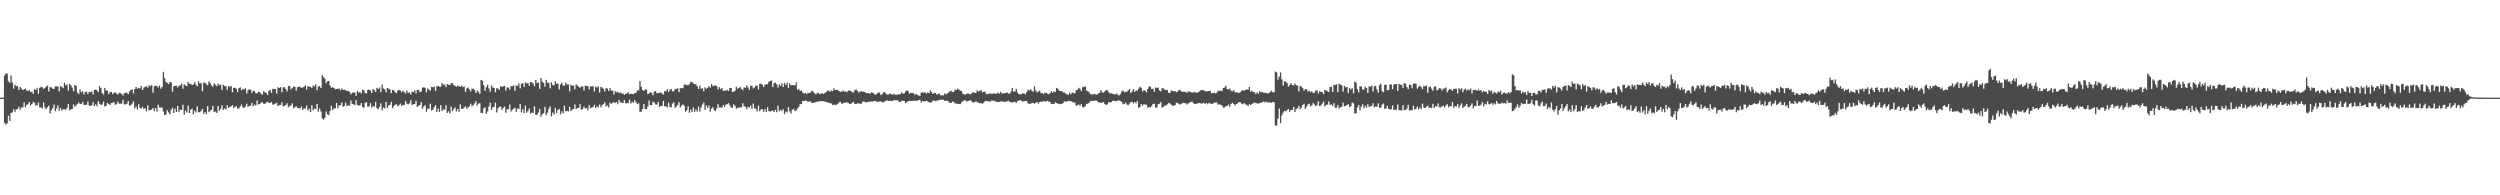 <?xml version="1.0" encoding="UTF-8"?>
<svg xmlns="http://www.w3.org/2000/svg" width="1920" height="150">
  <path d="M0 75.016h1v1.000H0zM1 75.011h1v1.000H1zM2 75.009h1v1.000H2zM3 58.104h1v36.221H3zM4 56.344h1v39.269H4zM5 56.511h1v38.246H5zM6 62.377h1v26.466H6zM7 63.712h1v29.130H7zM8 58.051h1v28.699H8zM9 63.313h1v23.005H9zM10 68.085h1v15.749H10zM11 65.064h1v20.828H11zM12 66.145h1v17.855H12zM13 66.213h1v17.539H13zM14 69.070h1v12.939H14zM15 66.817h1v17.434H15zM16 68.026h1v14.623H16zM17 69.170h1v13.280H17zM18 68.589h1v10.121H18zM19 68.275h1v14.117H19zM20 69.445h1v11.114H20zM21 69.985h1v10.075H21zM22 69.086h1v9.226H22zM23 70.770h1v10.348H23zM24 70.306h1v9.597H24zM25 72.102h1v6.070H25zM26 68.351h1v10.565H26zM27 69.115h1v11.943H27zM28 67.433h1v13.431H28zM29 72.004h1v6.757H29zM30 67.481h1v14.905H30zM31 66.737h1v15.756H31zM32 67.076h1v16.209H32zM33 68.383h1v10.332H33zM34 67.500h1v15.022H34zM35 66.579h1v17.244H35zM36 65.616h1v16.784H36zM37 70.253h1v10.806H37zM38 66.957h1v20.194H38zM39 67.110h1v17.663H39zM40 68.131h1v15.111H40zM41 68.324h1v11.920H41zM42 66.312h1v19.146H42zM43 66.319h1v17.036H43zM44 66.458h1v14.532H44zM45 70.102h1v14.873H45zM46 66.110h1v16.841H46zM47 66.678h1v18.285H47zM48 67.680h1v16.246H48zM49 63.572h1v20.245H49zM50 65.598h1v18.798H50zM51 64.824h1v18.061H51zM52 69.516h1v10.256H52zM53 64.549h1v20.164H53zM54 65.552h1v18.327H54zM55 67.360h1v16.372H55zM56 70.058h1v10.174H56zM57 65.142h1v16.912H57zM58 66.062h1v14.781H58zM59 70.992h1v8.842H59zM60 72.228h1v6.409H60zM61 68.642h1v11.082H61zM62 70.850h1v9.183H62zM63 70.129h1v8.141H63zM64 72.633h1v7.892H64zM65 70.544h1v10.105H65zM66 70.381h1v10.050H66zM67 72.231h1v5.823H67zM68 70.434h1v10.673H68zM69 70.871h1v10.453H69zM70 70.219h1v10.556H70zM71 72.661h1v5.857H71zM72 69.111h1v12.344H72zM73 68.768h1v11.298H73zM74 69.374h1v12.236H74zM75 70.697h1v6.988H75zM76 66.151h1v13.557H76zM77 67.584h1v12.888H77zM78 71.434h1v8.862H78zM79 72.594h1v5.486H79zM80 67.474h1v14.287H80zM81 69.468h1v11.819H81zM82 69.736h1v9.304H82zM83 72.320h1v7.635H83zM84 70.727h1v9.860H84zM85 70.530h1v8.617H85zM86 72.407h1v6.454H86zM87 71.162h1v7.134H87zM88 70.956h1v9.464H88zM89 71.798h1v8.276H89zM90 72.700h1v5.255H90zM91 71.272h1v8.370H91zM92 71.601h1v8.045H92zM93 72.258h1v7.244H93zM94 73.302h1v3.330H94zM95 71.510h1v8.675H95zM96 71.372h1v8.748H96zM97 71.191h1v8.407H97zM98 72.299h1v5.285H98zM99 70.175h1v10.881H99zM100 69.049h1v11.760H100zM101 68.639h1v10.991H101zM102 71.745h1v6.159H102zM103 68.337h1v14.937H103zM104 66.824h1v15.056H104zM105 68.223h1v15.914H105zM106 67.525h1v12.520H106zM107 67.815h1v15.019H107zM108 66.067h1v17.363H108zM109 69.095h1v13.087H109zM110 67.289h1v16.347H110zM111 66.671h1v16.333H111zM112 66.131h1v19.375H112zM113 67.383h1v13.495H113zM114 65.412h1v19.327H114zM115 66.280h1v18.176H115zM116 65.369h1v18.798H116zM117 71.155h1v11.806H117zM118 66.195h1v19.258H118zM119 65.902h1v17.052H119zM120 65.952h1v19.620H120zM121 67.163h1v13.266H121zM122 65.705h1v16.843H122zM123 68.120h1v14.488H123zM124 66.696h1v15.921H124zM125 55.138h1v30.528H125zM126 60.130h1v28.320H126zM127 62.904h1v24.937H127zM128 63.647h1v21.016H128zM129 64.515h1v21.796H129zM130 62.842h1v24.916H130zM131 63.311h1v20.918H131zM132 70.413h1v12.437H132zM133 66.147h1v20.641H133zM134 65.952h1v17.558H134zM135 65.762h1v20.229H135zM136 67.259h1v14.003H136zM137 65.682h1v20.462H137zM138 65.701h1v18.480H138zM139 64.243h1v20.185H139zM140 68.166h1v12.323H140zM141 64.689h1v23.435H141zM142 65.655h1v19.247H142zM143 66.190h1v20.240H143zM144 62.819h1v18.242H144zM145 64.343h1v22.462H145zM146 64.343h1v19.874H146zM147 65.254h1v18.185H147zM148 64.824h1v23.009H148zM149 63.121h1v21.801H149zM150 65.039h1v21.428H150zM151 66.284h1v15.470H151zM152 62.446h1v23.600H152zM153 64.188h1v22.062H153zM154 63.853h1v21.288H154zM155 69.985h1v13.618H155zM156 63.512h1v23.904H156zM157 63.469h1v22.593H157zM158 64.746h1v22.989H158zM159 65.625h1v15.928H159zM160 62.441h1v23.733H160zM161 63.908h1v21.103H161zM162 65.524h1v18.679H162zM163 66.536h1v14.790H163zM164 63.998h1v22.060H164zM165 65.002h1v20.650H165zM166 66.186h1v20.574H166zM167 64.185h1v17.146H167zM168 65.483h1v19.583H168zM169 64.890h1v18.672H169zM170 69.067h1v11.783H170zM171 65.025h1v19.395H171zM172 65.932h1v17.402H172zM173 66.316h1v17.713H173zM174 69.088h1v11.680H174zM175 66.151h1v16.784H175zM176 66.653h1v15.470H176zM177 65.941h1v15.715H177zM178 70.892h1v9.826H178zM179 67.449h1v15.656H179zM180 67.419h1v14.481H180zM181 68.095h1v13.522H181zM182 70.805h1v12.431H182zM183 67.653h1v15.633H183zM184 67.072h1v14.598H184zM185 69.374h1v10.922H185zM186 68.246h1v14.218H186zM187 68.694h1v14.097H187zM188 67.667h1v14.101H188zM189 71.782h1v7.860H189zM190 69.344h1v12.863H190zM191 68.557h1v12.671H191zM192 69.015h1v12.289H192zM193 71.347h1v7.677H193zM194 69.640h1v11.993H194zM195 70.049h1v10.268H195zM196 71.736h1v9.384H196zM197 71.613h1v5.582H197zM198 70.448h1v9.760H198zM199 70.777h1v9.146H199zM200 71.887h1v6.956H200zM201 72.752h1v5.800H201zM202 70.017h1v9.739H202zM203 70.949h1v8.817H203zM204 71.260h1v7.487H204zM205 72.935h1v5.205H205zM206 69.848h1v9.231H206zM207 69.086h1v9.865H207zM208 71.226h1v6.985H208zM209 68.239h1v12.156H209zM210 68.296h1v11.851H210zM211 68.417h1v11.163H211zM212 71.761h1v7.157H212zM213 67.076h1v14.378H213zM214 67.591h1v13.197H214zM215 66.872h1v13.737H215zM216 70.821h1v7.787H216zM217 67.072h1v14.623H217zM218 66.948h1v14.321H218zM219 68.369h1v12.376H219zM220 70.200h1v9.107H220zM221 66.225h1v16.152H221zM222 65.934h1v15.404H222zM223 68.681h1v12.382H223zM224 67.513h1v11.815H224zM225 66.408h1v16.793H225zM226 66.712h1v15.607H226zM227 69.466h1v12.165H227zM228 66.920h1v15.987H228zM229 66.559h1v16.518H229zM230 66.605h1v16.651H230zM231 67.584h1v14.225H231zM232 67.106h1v17.368H232zM233 66.673h1v16.615H233zM234 65.513h1v17.947H234zM235 68.822h1v12.268H235zM236 66.204h1v18.636H236zM237 66.595h1v16.878H237zM238 66.671h1v19.402H238zM239 67.646h1v13.126H239zM240 65.625h1v19.082H240zM241 66.330h1v17.111H241zM242 64.776h1v18.860H242zM243 69.280h1v10.522H243zM244 66.344h1v19.421H244zM245 66.161h1v17.134H245zM246 67.673h1v17.940H246zM247 57.669h1v33.332H247zM248 59.338h1v32.616H248zM249 60.420h1v30.043H249zM250 63.876h1v21.721H250zM251 62.368h1v25.497H251zM252 62.135h1v26.340H252zM253 65.561h1v19.805H253zM254 67.410h1v13.852H254zM255 66.962h1v17.693H255zM256 67.593h1v15.646H256zM257 68.573h1v14.676H257zM258 68.298h1v10.762H258zM259 68.280h1v14.870H259zM260 67.930h1v13.170H260zM261 69.445h1v11.295H261zM262 67.882h1v10.689H262zM263 69.067h1v13.042H263zM264 68.768h1v12.502H264zM265 69.404h1v9.405H265zM266 69.880h1v11.719H266zM267 69.857h1v10.785H267zM268 70.516h1v10.833H268zM269 72.469h1v4.710H269zM270 71.223h1v8.585H270zM271 70.894h1v9.251H271zM272 71.191h1v9.563H272zM273 73.615h1v3.266H273zM274 69.846h1v10.709H274zM275 71.214h1v9.940H275zM276 70.624h1v10.238H276zM277 71.860h1v7.306H277zM278 68.834h1v13.325H278zM279 69.388h1v13.412H279zM280 71.455h1v7.468H280zM281 71.839h1v6.649H281zM282 68.990h1v12.989H282zM283 68.811h1v12.911H283zM284 69.424h1v9.773H284zM285 71.400h1v11.284H285zM286 68.330h1v12.957H286zM287 69.317h1v12.634H287zM288 70.553h1v7.610H288zM289 67.406h1v15.699H289zM290 68.427h1v15.415H290zM291 67.275h1v14.994H291zM292 70.816h1v8.558H292zM293 65.021h1v19.638H293zM294 68.012h1v14.593H294zM295 68.541h1v14.770H295zM296 70.972h1v7.361H296zM297 67.635h1v15.189H297zM298 68.076h1v12.902H298zM299 68.722h1v11.806H299zM300 71.532h1v6.697H300zM301 69.102h1v13.996H301zM302 69.386h1v12.188H302zM303 70.711h1v9.716H303zM304 71.583h1v8.503H304zM305 69.516h1v12.181H305zM306 69.081h1v11.691H306zM307 69.571h1v9.961H307zM308 70.985h1v10.423H308zM309 69.692h1v10.881H309zM310 70.816h1v9.727H310zM311 71.835h1v5.715H311zM312 69.479h1v10.158H312zM313 71.246h1v8.913H313zM314 71.029h1v8.295H314zM315 72.643h1v4.246H315zM316 70.399h1v10.226H316zM317 70.786h1v9.210H317zM318 69.406h1v10.577H318zM319 71.734h1v5.612H319zM320 69.093h1v13.097H320zM321 68.974h1v12.186H321zM322 70.823h1v9.830H322zM323 70.198h1v8.173H323zM324 67.262h1v16.285H324zM325 67.140h1v14.600H325zM326 67.413h1v13.396H326zM327 70.887h1v14.987H327zM328 67.868h1v15.674H328zM329 68.756h1v14.687H329zM330 69.699h1v9.966H330zM331 66.726h1v18.182H331zM332 67.007h1v17.235H332zM333 66.568h1v15.786H333zM334 69.804h1v10.959H334zM335 66.341h1v19.650H335zM336 65.792h1v17.498H336zM337 66.595h1v19.363H337zM338 66.634h1v14.161H338zM339 63.826h1v21.453H339zM340 64.989h1v18.933H340zM341 64.993h1v19.331H341zM342 66.868h1v13.969H342zM343 64.529h1v22.268H343zM344 65.089h1v20.348H344zM345 65.392h1v21.769H345zM346 63.906h1v18.015H346zM347 63.883h1v21.524H347zM348 65.433h1v18.398H348zM349 65.874h1v16.635H349zM350 66.653h1v18.892H350zM351 65.858h1v17.747H351zM352 66.170h1v19.615H352zM353 66.763h1v13.412H353zM354 65.678h1v17.960H354zM355 66.966h1v16.587H355zM356 66.378h1v16.166H356zM357 70.621h1v11.009H357zM358 67.912h1v15.486H358zM359 67.330h1v15.211H359zM360 68.685h1v12.952H360zM361 70.205h1v9.393H361zM362 68.051h1v13.648H362zM363 68.207h1v12.424H363zM364 69.102h1v10.302H364zM365 71.452h1v6.239H365zM366 69.633h1v11.446H366zM367 70.464h1v9.041H367zM368 72.141h1v7.116H368zM369 61.370h1v25.312H369zM370 62.002h1v24.877H370zM371 65.366h1v17.992H371zM372 69.756h1v12.588H372zM373 67.021h1v20.354H373zM374 65.016h1v20.597H374zM375 67.928h1v13.884H375zM376 70.409h1v8.366H376zM377 65.607h1v18.828H377zM378 67.241h1v15.308H378zM379 67.522h1v14.468H379zM380 70.860h1v7.867H380zM381 67.669h1v18.709H381zM382 68.163h1v14.994H382zM383 69.012h1v13.035H383zM384 66.234h1v15.614H384zM385 66.639h1v17.800H385zM386 66.286h1v16.603H386zM387 65.966h1v15.903H387zM388 69.550h1v17.008H388zM389 67.140h1v16.706H389zM390 67.323h1v16.582H390zM391 68.765h1v11.540H391zM392 66.186h1v19.441H392zM393 66.206h1v18.070H393zM394 65.517h1v17.926H394zM395 69.619h1v13.067H395zM396 65.588h1v20.316H396zM397 65.957h1v17.361H397zM398 64.142h1v19.492H398zM399 67.818h1v12.094H399zM400 64.243h1v22.039H400zM401 63.879h1v19.942H401zM402 66.726h1v20.036H402zM403 63.213h1v17.850H403zM404 64.151h1v22.373H404zM405 63.766h1v21.552H405zM406 65.920h1v17.434H406zM407 62.963h1v24.335H407zM408 63.251h1v23.124H408zM409 64.243h1v22.499H409zM410 66.142h1v15.614H410zM411 61.402h1v26.930H411zM412 63.737h1v24.337H412zM413 63.400h1v22.991H413zM414 68.312h1v15.392H414zM415 59.972h1v29.583H415zM416 62.757h1v24.992H416zM417 63.604h1v23.318H417zM418 66.586h1v15.504H418zM419 61.297h1v27.164H419zM420 63.496h1v23.039H420zM421 63.577h1v20.020H421zM422 67.820h1v13.889H422zM423 63.231h1v26.182H423zM424 65.174h1v21.183H424zM425 65.531h1v22.440H425zM426 62.439h1v20.357H426zM427 64.249h1v22.581H427zM428 64.160h1v20.345H428zM429 68.639h1v14.948H429zM430 64.872h1v22.952H430zM431 63.496h1v21.957H431zM432 65.755h1v21.435H432zM433 65.783h1v15.369H433zM434 63.421h1v22.117H434zM435 64.902h1v20.334H435zM436 64.808h1v20.764H436zM437 70.081h1v11.900H437zM438 65.080h1v20.226H438zM439 65.849h1v18.333H439zM440 65.616h1v18.089H440zM441 68.578h1v11.581H441zM442 64.854h1v18.848H442zM443 65.698h1v17.297H443zM444 66.717h1v16.170H444zM445 67.367h1v12.582H445zM446 66.357h1v17.976H446zM447 66.417h1v17.221H447zM448 69.495h1v12.403H448zM449 65.749h1v17.633H449zM450 66.083h1v16.850H450zM451 66.044h1v18.638H451zM452 68.573h1v12.142H452zM453 66.296h1v16.887H453zM454 66.438h1v16.072H454zM455 66.206h1v16.015H455zM456 70.287h1v10.151H456zM457 66.541h1v16.388H457zM458 67.236h1v14.474H458zM459 66.243h1v16.257H459zM460 71.185h1v9.039H460zM461 66.772h1v15.548H461zM462 67.296h1v13.374H462zM463 68.237h1v11.698H463zM464 70.322h1v8.164H464zM465 67.502h1v14.328H465zM466 68.152h1v12.785H466zM467 69.903h1v12.643H467zM468 67.632h1v11.176H468zM469 69.646h1v10.082H469zM470 69.408h1v9.492H470zM471 72.622h1v5.743H471zM472 70.145h1v9.002H472zM473 70.892h1v7.494H473zM474 70.535h1v9.526H474zM475 71.535h1v5.205H475zM476 71.015h1v7.558H476zM477 71.819h1v7.031H477zM478 71.716h1v7.420H478zM479 72.885h1v3.980H479zM480 71.967h1v7.336H480zM481 71.816h1v7.512H481zM482 70.713h1v8.496H482zM483 72.503h1v4.102H483zM484 72.043h1v7.482H484zM485 72.091h1v6.109H485zM486 72.421h1v6.484H486zM487 71.434h1v5.518H487zM488 71.395h1v7.297H488zM489 69.429h1v10.595H489zM490 69.440h1v9.876H490zM491 62.219h1v23.701H491zM492 66.628h1v19.057H492zM493 69.102h1v14.772H493zM494 69.830h1v9.954H494zM495 68.667h1v15.063H495zM496 68.889h1v15.131H496zM497 72.125h1v9.753H497zM498 71.844h1v5.328H498zM499 70.811h1v9.977H499zM500 71.308h1v9.400H500zM501 73.183h1v5.015H501zM502 70.367h1v8.338H502zM503 69.974h1v10.265H503zM504 71.560h1v8.716H504zM505 71.324h1v6.942H505zM506 71.393h1v10.721H506zM507 70.809h1v10.373H507zM508 71.821h1v9.581H508zM509 72.592h1v4.861H509zM510 69.999h1v11.712H510zM511 70.086h1v11.547H511zM512 68.518h1v14.003H512zM513 70.674h1v8.114H513zM514 69.008h1v13.010H514zM515 68.333h1v14.225H515zM516 70.056h1v9.576H516zM517 70.116h1v8.430H517zM518 68.410h1v14.390H518zM519 68.255h1v13.515H519zM520 67.779h1v12.714H520zM521 70.800h1v7.638H521zM522 67.896h1v14.676H522zM523 67.543h1v13.534H523zM524 67.774h1v12.401H524zM525 65.032h1v16.184H525zM526 64.945h1v20.831H526zM527 65.382h1v19.244H527zM528 65.483h1v16.054H528zM529 64.554h1v22.076H529zM530 62.659h1v21.563H530zM531 63.032h1v23.099H531zM532 64.023h1v18.551H532zM533 64.645h1v21.217H533zM534 64.597h1v19.498H534zM535 66.254h1v19.462H535zM536 68.287h1v13.369H536zM537 65.675h1v20.064H537zM538 68.024h1v14.571H538zM539 67.779h1v12.463H539zM540 70.084h1v8.633H540zM541 67.074h1v17.315H541zM542 68.216h1v12.799H542zM543 67.390h1v15.484H543zM544 66.165h1v14.921H544zM545 67.310h1v18.462H545zM546 64.499h1v18.853H546zM547 66.280h1v16.077H547zM548 65.630h1v18.956H548zM549 65.614h1v19.780H549zM550 66.277h1v17.015H550zM551 68.724h1v11.346H551zM552 66.934h1v15.688H552zM553 68.385h1v14.079H553zM554 67.582h1v15.083H554zM555 69.864h1v10.721H555zM556 69.509h1v12.570H556zM557 69.756h1v10.648H557zM558 68.964h1v11.028H558zM559 69.960h1v9.183H559zM560 67.566h1v13.387H560zM561 67.648h1v15.005H561zM562 70.567h1v12.213H562zM563 70.448h1v9.668H563zM564 69.688h1v11.632H564zM565 66.545h1v16.896H565zM566 68.170h1v14.591H566zM567 67.609h1v15.159H567zM568 66.740h1v15.603H568zM569 68.346h1v14.117H569zM570 69.328h1v9.947H570zM571 67.149h1v14.527H571zM572 67.454h1v14.481H572zM573 65.652h1v18.217H573zM574 67.124h1v14.861H574zM575 69.063h1v13.589H575zM576 65.790h1v15.356H576zM577 65.996h1v17.654H577zM578 67.873h1v11.664H578zM579 67.184h1v15.891H579zM580 65.824h1v17.855H580zM581 65.861h1v19.746H581zM582 68.742h1v12.357H582zM583 64.350h1v21.048H583zM584 64.201h1v19.805H584zM585 65.094h1v18.812H585zM586 66.811h1v19.004H586zM587 65.060h1v18.777H587zM588 64.547h1v21.538H588zM589 64.877h1v17.498H589zM590 62.766h1v22.565H590zM591 62.082h1v23.632H591zM592 61.858h1v23.346H592zM593 66.845h1v18.002H593zM594 63.972h1v22.149H594zM595 63.444h1v20.890H595zM596 64.705h1v21.519H596zM597 67.271h1v13.900H597zM598 64.774h1v20.627H598zM599 65.980h1v18.347H599zM600 63.961h1v21.162H600zM601 66.829h1v17.020H601zM602 63.631h1v24.060H602zM603 65.348h1v20.318H603zM604 63.485h1v22.902H604zM605 67.355h1v14.902H605zM606 64.094h1v21.394H606zM607 65.485h1v21.655H607zM608 65.316h1v18.999H608zM609 65.355h1v18.180H609zM610 65.616h1v19.718H610zM611 63.295h1v21.513H611zM612 68.983h1v14.390H612zM613 68.298h1v13.838H613zM614 69.834h1v10.222H614zM615 69.555h1v10.318H615zM616 71.091h1v6.406H616zM617 71.906h1v5.695H617zM618 71.388h1v5.839H618zM619 72.274h1v5.122H619zM620 71.288h1v6.965H620zM621 71.512h1v6.388H621zM622 70.983h1v6.965H622zM623 69.711h1v9.322H623zM624 70.271h1v8.791H624zM625 71.450h1v7.139H625zM626 72.487h1v6.123H626zM627 71.645h1v6.397H627zM628 71.185h1v6.821H628zM629 72.363h1v5.470H629zM630 71.901h1v5.596H630zM631 71.569h1v6.182H631zM632 72.192h1v5.546H632zM633 71.482h1v6.594H633zM634 70.635h1v7.546H634zM635 69.646h1v9.130H635zM636 69.557h1v9.272H636zM637 70.448h1v8.817H637zM638 69.450h1v10.052H638zM639 69.937h1v10.691H639zM640 67.781h1v12.524H640zM641 69.189h1v11.533H641zM642 68.955h1v11.391H642zM643 69.228h1v10.567H643zM644 70.024h1v8.588H644zM645 70.569h1v7.649H645zM646 70.422h1v9.471H646zM647 69.466h1v9.867H647zM648 70.525h1v8.331H648zM649 70.074h1v8.663H649zM650 70.816h1v7.757H650zM651 69.603h1v9.533H651zM652 69.603h1v10.160H652zM653 69.827h1v10.025H653zM654 70.809h1v8.045H654zM655 71.114h1v7.251H655zM656 69.347h1v10.451H656zM657 68.717h1v11.304H657zM658 69.704h1v9.748H658zM659 71.100h1v8.176H659zM660 70.301h1v9.437H660zM661 70.024h1v9.746H661zM662 70.329h1v7.858H662zM663 70.367h1v7.494H663zM664 70.914h1v7.576H664zM665 71.450h1v7.194H665zM666 71.507h1v6.741H666zM667 71.631h1v6.573H667zM668 71.938h1v5.978H668zM669 70.832h1v7.143H669zM670 71.372h1v6.530H670zM671 72.361h1v5.214H671zM672 72.821h1v4.683H672zM673 71.887h1v6.525H673zM674 71.084h1v6.928H674zM675 71.047h1v6.988H675zM676 73.011h1v4.770H676zM677 72.318h1v6.248H677zM678 70.901h1v7.640H678zM679 70.763h1v7.240H679zM680 71.988h1v5.395H680zM681 72.654h1v4.461H681zM682 72.567h1v5.054H682zM683 71.809h1v5.578H683zM684 72.118h1v5.553H684zM685 72.784h1v4.687H685zM686 71.892h1v5.104H686zM687 72.759h1v4.195H687zM688 72.755h1v4.214H688zM689 72.661h1v4.381H689zM690 72.402h1v5.788H690zM691 72.283h1v6.049H691zM692 70.933h1v6.553H692zM693 71.981h1v5.317H693zM694 71.677h1v5.866H694zM695 70.246h1v8.867H695zM696 69.413h1v8.860H696zM697 70.164h1v7.725H697zM698 71.992h1v5.351H698zM699 71.358h1v6.182H699zM700 71.464h1v6.102H700zM701 71.489h1v5.878H701zM702 72.830h1v4.546H702zM703 72.116h1v5.182H703zM704 72.800h1v4.646H704zM705 73.297h1v3.566H705zM706 73.608h1v3.053H706zM707 71.100h1v7.622H707zM708 71.031h1v6.519H708zM709 71.136h1v6.779H709zM710 70.860h1v6.830H710zM711 71.970h1v5.452H711zM712 70.949h1v6.967H712zM713 71.532h1v6.974H713zM714 69.427h1v9.357H714zM715 70.773h1v7.821H715zM716 72.173h1v5.129H716zM717 71.322h1v5.907H717zM718 71.452h1v6.313H718zM719 72.640h1v4.665H719zM720 72.079h1v5.006H720zM721 71.940h1v4.896H721zM722 73.302h1v3.298H722zM723 73.128h1v3.390H723zM724 73.286h1v3.333H724zM725 71.750h1v5.681H725zM726 72.514h1v5.006H726zM727 71.793h1v5.452H727zM728 71.024h1v7.047H728zM729 70.168h1v8.906H729zM730 69.717h1v9.407H730zM731 70.486h1v7.418H731zM732 70.567h1v7.823H732zM733 68.827h1v10.762H733zM734 69.106h1v10.316H734zM735 68.031h1v11.863H735zM736 68.848h1v10.918H736zM737 69.589h1v10.419H737zM738 69.994h1v8.606H738zM739 72.121h1v5.532H739zM740 72.466h1v4.635H740zM741 72.695h1v4.429H741zM742 72.004h1v5.958H742zM743 71.667h1v5.919H743zM744 72.340h1v4.905H744zM745 72.372h1v4.580H745zM746 71.480h1v6.725H746zM747 70.674h1v8.201H747zM748 71.432h1v6.976H748zM749 71.441h1v6.290H749zM750 69.415h1v9.158H750zM751 70.237h1v8.663H751zM752 69.848h1v9.391H752zM753 69.049h1v10.160H753zM754 70.910h1v8.823H754zM755 70.621h1v8.164H755zM756 70.354h1v7.343H756zM757 72.240h1v5.280H757zM758 72.331h1v5.418H758zM759 71.981h1v5.901H759zM760 71.716h1v6.379H760zM761 71.967h1v5.168H761zM762 72.045h1v5.395H762zM763 71.601h1v5.649H763zM764 72.196h1v5.832H764zM765 71.825h1v6.299H765zM766 71.166h1v7.180H766zM767 71.899h1v6.292H767zM768 70.502h1v7.459H768zM769 71.894h1v5.793H769zM770 71.537h1v6.743H770zM771 71.638h1v6.406H771zM772 71.441h1v6.791H772zM773 70.963h1v6.821H773zM774 71.814h1v5.484H774zM775 71.903h1v6.317H775zM776 70.310h1v8.306H776zM777 67.538h1v11.190H777zM778 70.404h1v7.844H778zM779 70.317h1v7.848H779zM780 68.241h1v10.757H780zM781 70.967h1v6.812H781zM782 72.226h1v4.978H782zM783 72.503h1v4.468H783zM784 72.359h1v5.065H784zM785 71.629h1v6.539H785zM786 71.784h1v5.903H786zM787 72.453h1v5.125H787zM788 70.816h1v6.729H788zM789 68.699h1v10.728H789zM790 69.585h1v10.073H790zM791 68.495h1v11.229H791zM792 69.765h1v9.132H792zM793 70.516h1v8.613H793zM794 66.252h1v13.406H794zM795 69.505h1v9.505H795zM796 70.951h1v7.242H796zM797 70.251h1v9.354H797zM798 69.582h1v8.752H798zM799 71.503h1v6.585H799zM800 71.445h1v6.750H800zM801 72.331h1v5.186H801zM802 71.061h1v6.931H802zM803 71.331h1v6.461H803zM804 71.970h1v5.424H804zM805 72.384h1v5.626H805zM806 71.434h1v6.983H806zM807 70.017h1v9.863H807zM808 71.276h1v8.549H808zM809 70.081h1v9.876H809zM810 70.603h1v8.004H810zM811 67.495h1v11.668H811zM812 68.198h1v11.460H812zM813 69.747h1v9.913H813zM814 69.884h1v10.160H814zM815 70.047h1v9.707H815zM816 70.944h1v8.217H816zM817 71.008h1v6.743H817zM818 71.791h1v6.470H818zM819 72.498h1v5.324H819zM820 72.881h1v4.566H820zM821 71.187h1v6.377H821zM822 72.388h1v5.408H822zM823 70.990h1v7.256H823zM824 71.482h1v7.283H824zM825 71.704h1v7.050H825zM826 69.230h1v11.987H826zM827 68.852h1v12.009H827zM828 67.424h1v12.808H828zM829 68.330h1v12.836H829zM830 69.955h1v9.966H830zM831 67.007h1v15.431H831zM832 66.602h1v15.781H832zM833 66.465h1v15.001H833zM834 69.440h1v10.400H834zM835 70.171h1v9.464H835zM836 70.914h1v7.979H836zM837 72.297h1v5.390H837zM838 72.464h1v4.930H838zM839 72.546h1v4.946H839zM840 71.970h1v5.402H840zM841 72.540h1v4.781H841zM842 72.688h1v4.701H842zM843 71.706h1v6.928H843zM844 71.249h1v7.370H844zM845 69.147h1v9.826H845zM846 70.896h1v7.951H846zM847 71.223h1v7.095H847zM848 70.212h1v9.684H848zM849 69.269h1v11.394H849zM850 69.255h1v10.819H850zM851 70.741h1v7.652H851zM852 71.924h1v6.892H852zM853 71.544h1v6.809H853zM854 71.999h1v5.486H854zM855 72.299h1v5.003H855zM856 72.576h1v5.157H856zM857 71.796h1v5.983H857zM858 72.652h1v4.459H858zM859 73.309h1v3.886H859zM860 72.244h1v5.299H860zM861 70.125h1v8.164H861zM862 69.514h1v10.590H862zM863 70.853h1v8.965H863zM864 70.457h1v8.352H864zM865 70.468h1v9.817H865zM866 69.356h1v11.508H866zM867 68.275h1v11.309H867zM868 71.372h1v6.979H868zM869 70.230h1v7.919H869zM870 68.454h1v11.011H870zM871 70.594h1v7.807H871zM872 69.429h1v9.991H872zM873 69.525h1v8.141H873zM874 68.152h1v14.658H874zM875 66.621h1v15.587H875zM876 67.397h1v12.515H876zM877 70.283h1v10.847H877zM878 69.180h1v10.941H878zM879 69.695h1v10.570H879zM880 70.930h1v9.556H880zM881 68.333h1v14.479H881zM882 66.486h1v15.763H882zM883 66.417h1v16.095H883zM884 68.337h1v13.152H884zM885 68.106h1v11.723H885zM886 70.512h1v9.164H886zM887 67.159h1v15.520H887zM888 67.616h1v14.866H888zM889 67.154h1v12.893H889zM890 69.470h1v10.206H890zM891 70.129h1v8.290H891zM892 67.605h1v15.031H892zM893 67.934h1v14.202H893zM894 68.914h1v12.101H894zM895 69.214h1v12.007H895zM896 68.962h1v11.147H896zM897 71.294h1v7.787H897zM898 71.393h1v8.144H898zM899 69.541h1v10.865H899zM900 69.759h1v11.584H900zM901 70.228h1v10.812H901zM902 69.928h1v10.760H902zM903 70.839h1v7.993H903zM904 70.175h1v8.926H904zM905 69.051h1v10.957H905zM906 69.319h1v10.892H906zM907 70.516h1v9.167H907zM908 70.308h1v8.599H908zM909 70.603h1v8.698H909zM910 70.557h1v8.665H910zM911 71.301h1v9.006H911zM912 70.139h1v9.396H912zM913 70.381h1v8.471H913zM914 70.615h1v7.787H914zM915 71.322h1v6.709H915zM916 70.683h1v8.439H916zM917 70.766h1v9.075H917zM918 71.185h1v8.784H918zM919 71.237h1v8.194H919zM920 70.592h1v8.672H920zM921 70.054h1v8.988H921zM922 69.079h1v10.483H922zM923 69.264h1v10.199H923zM924 69.367h1v9.556H924zM925 69.976h1v9.826H925zM926 70.145h1v8.961H926zM927 70.072h1v10.025H927zM928 69.779h1v9.183H928zM929 69.855h1v9.654H929zM930 71.656h1v8.288H930zM931 71.342h1v8.187H931zM932 71.272h1v7.624H932zM933 71.814h1v6.956H933zM934 71.166h1v7.590H934zM935 69.589h1v10.810H935zM936 70.042h1v10.096H936zM937 69.429h1v11.105H937zM938 70.093h1v10.787H938zM939 67.522h1v15.154H939zM940 67.298h1v15.211H940zM941 65.790h1v15.699H941zM942 68.358h1v12.891H942zM943 68.800h1v11.460H943zM944 67.937h1v14.019H944zM945 69.688h1v10.144H945zM946 70.161h1v8.807H946zM947 69.120h1v10.751H947zM948 70.892h1v10.107H948zM949 70.844h1v9.066H949zM950 70.999h1v8.411H950zM951 71.429h1v7.004H951zM952 70.921h1v7.594H952zM953 69.617h1v10.004H953zM954 69.285h1v10.815H954zM955 69.720h1v9.423H955zM956 68.946h1v11.240H956zM957 68.701h1v11.744H957zM958 68.971h1v12.465H958zM959 66.801h1v13.181H959zM960 70.393h1v10.279H960zM961 69.649h1v10.185H961zM962 70.706h1v8.633H962zM963 70.816h1v7.876H963zM964 72.334h1v6.933H964zM965 70.846h1v8.496H965zM966 72.011h1v7.633H966zM967 70.026h1v9.080H967zM968 71.024h1v7.825H968zM969 70.539h1v7.981H969zM970 71.281h1v6.665H970zM971 71.164h1v7.601H971zM972 71.439h1v6.546H972zM973 71.857h1v6.802H973zM974 71.478h1v7.207H974zM975 70.770h1v7.725H975zM976 69.646h1v9.336H976zM977 70.885h1v7.400H977zM978 70.937h1v7.652H978zM979 54.941h1v41.370H979zM980 55.591h1v40.936H980zM981 61.118h1v30.016H981zM982 58.855h1v24.429H982zM983 55.637h1v38.931H983zM984 60.921h1v27.674H984zM985 65.728h1v20.760H985zM986 62.258h1v22.822H986zM987 62.840h1v22.778H987zM988 63.785h1v20.863H988zM989 66.522h1v17.162H989zM990 65.206h1v20.654H990zM991 63.773h1v20.657H991zM992 65.355h1v19.171H992zM993 65.511h1v16.681H993zM994 64.167h1v21.925H994zM995 65.451h1v18.299H995zM996 65.707h1v17.301H996zM997 70.187h1v11.060H997zM998 65.829h1v17.986H998zM999 66.554h1v16.056H999zM1000 67.619h1v13.046H1000zM1001 69.678h1v10.002H1001zM1002 68.404h1v15.276H1002zM1003 68.575h1v13.264H1003zM1004 70.377h1v9.856H1004zM1005 69.537h1v10.078H1005zM1006 70.869h1v10.771H1006zM1007 69.955h1v10.897H1007zM1008 71.471h1v7.622H1008zM1009 71.066h1v9.121H1009zM1010 69.376h1v12.035H1010zM1011 69.569h1v11.236H1011zM1012 71.670h1v6.116H1012zM1013 70.161h1v11.307H1013zM1014 70.576h1v10.364H1014zM1015 70.718h1v8.817H1015zM1016 72.272h1v5.708H1016zM1017 69.147h1v12.614H1017zM1018 69.381h1v11.208H1018zM1019 70.113h1v10.169H1019zM1020 70.702h1v7.162H1020zM1021 66.717h1v13.834H1021zM1022 66.591h1v13.575H1022zM1023 70.686h1v10.757H1023zM1024 65.069h1v14.111H1024zM1025 65.300h1v17.484H1025zM1026 64.730h1v17.956H1026zM1027 70.763h1v9.856H1027zM1028 64.332h1v19.018H1028zM1029 65.028h1v17.278H1029zM1030 65.533h1v16.415H1030zM1031 70.356h1v8.498H1031zM1032 65.998h1v15.571H1032zM1033 67.099h1v14.296H1033zM1034 66.749h1v13.923H1034zM1035 71.539h1v8.453H1035zM1036 67.639h1v14.529H1036zM1037 68.687h1v12.865H1037zM1038 67.740h1v10.989H1038zM1039 71.761h1v7.654H1039zM1040 62.686h1v24.506H1040zM1041 63.560h1v23.389H1041zM1042 68.488h1v14.053H1042zM1043 70.983h1v9.640H1043zM1044 66.238h1v18.478H1044zM1045 66.431h1v15.493H1045zM1046 68.651h1v11.417H1046zM1047 68.836h1v14.294H1047zM1048 66.481h1v14.811H1048zM1049 67.561h1v15.179H1049zM1050 71.372h1v8.677H1050zM1051 66.229h1v16.015H1051zM1052 66.621h1v15.065H1052zM1053 65.730h1v15.699H1053zM1054 70.349h1v8.917H1054zM1055 66.291h1v16.267H1055zM1056 66.076h1v15.642H1056zM1057 68.738h1v13.321H1057zM1058 71.191h1v8.244H1058zM1059 65.426h1v17.292H1059zM1060 64.249h1v18.478H1060zM1061 70.054h1v10.373H1061zM1062 70.871h1v8.569H1062zM1063 65.231h1v18.418H1063zM1064 65.021h1v18.242H1064zM1065 69.379h1v11.929H1065zM1066 69.056h1v14.605H1066zM1067 64.861h1v19.217H1067zM1068 64.812h1v19.073H1068zM1069 68.397h1v12.621H1069zM1070 65.078h1v19.476H1070zM1071 64.526h1v19.752H1071zM1072 64.561h1v19.645H1072zM1073 69.768h1v10.483H1073zM1074 64.478h1v20.183H1074zM1075 65.078h1v19.560H1075zM1076 65.121h1v19.828H1076zM1077 67.486h1v13.282H1077zM1078 63.718h1v20.982H1078zM1079 64.316h1v20.011H1079zM1080 66.856h1v16.539H1080zM1081 68.475h1v12.025H1081zM1082 65.005h1v19.876H1082zM1083 65.282h1v19.304H1083zM1084 67.809h1v16.871H1084zM1085 64.190h1v16.967H1085zM1086 64.229h1v19.812H1086zM1087 64.272h1v19.304H1087zM1088 68.063h1v13.694H1088zM1089 66.607h1v17.411H1089zM1090 65.694h1v16.942H1090zM1091 66.843h1v16.976H1091zM1092 68.443h1v11.110H1092zM1093 65.829h1v16.834H1093zM1094 66.357h1v16.603H1094zM1095 65.584h1v16.399H1095zM1096 71.285h1v9.835H1096zM1097 66.987h1v15.942H1097zM1098 66.499h1v16.040H1098zM1099 68.083h1v14.786H1099zM1100 69.740h1v9.998H1100zM1101 66.666h1v16.237H1101zM1102 66.268h1v15.186H1102zM1103 69.399h1v12.518H1103zM1104 69.008h1v10.405H1104zM1105 67.678h1v14.754H1105zM1106 67.928h1v14.593H1106zM1107 69.532h1v12.071H1107zM1108 68.005h1v13.163H1108zM1109 68.095h1v14.470H1109zM1110 67.156h1v13.898H1110zM1111 70.898h1v9.109H1111zM1112 69.292h1v13.216H1112zM1113 68.195h1v13.289H1113zM1114 68.889h1v12.829H1114zM1115 69.768h1v8.576H1115zM1116 68.262h1v14.580H1116zM1117 68.163h1v13.387H1117zM1118 68.134h1v13.683H1118zM1119 71.825h1v8.109H1119zM1120 67.747h1v15.070H1120zM1121 68.816h1v12.167H1121zM1122 67.838h1v11.529H1122zM1123 70.864h1v12.144H1123zM1124 68.694h1v13.202H1124zM1125 68.058h1v13.211H1125zM1126 69.646h1v10.233H1126zM1127 68.552h1v13.911H1127zM1128 69.301h1v12.827H1128zM1129 67.980h1v13.030H1129zM1130 71.782h1v7.594H1130zM1131 69.175h1v14.001H1131zM1132 69.074h1v12.149H1132zM1133 69.086h1v12.529H1133zM1134 69.759h1v7.446H1134zM1135 68.671h1v12.547H1135zM1136 69.800h1v11.421H1136zM1137 69.044h1v11.231H1137zM1138 70.983h1v7.475H1138zM1139 69.759h1v11.950H1139zM1140 70.459h1v9.229H1140zM1141 70.528h1v9.805H1141zM1142 72.155h1v5.603H1142zM1143 69.131h1v10.989H1143zM1144 70.262h1v9.695H1144zM1145 69.495h1v9.549H1145zM1146 71.983h1v8.448H1146zM1147 70.461h1v8.817H1147zM1148 71.223h1v8.942H1148zM1149 71.777h1v5.772H1149zM1150 70.182h1v9.327H1150zM1151 70.940h1v8.688H1151zM1152 69.608h1v10.064H1152zM1153 72.613h1v6.187H1153zM1154 71.342h1v8.054H1154zM1155 70.963h1v8.153H1155zM1156 71.782h1v7.961H1156zM1157 71.917h1v5.152H1157zM1158 70.697h1v8.482H1158zM1159 71.686h1v7.290H1159zM1160 70.583h1v8.279H1160zM1161 57.088h1v28.281H1161zM1162 57.811h1v27.253H1162zM1163 66.154h1v17.445H1163zM1164 69.370h1v12.957H1164zM1165 69.200h1v10.973H1165zM1166 69.642h1v13.188H1166zM1167 69.244h1v12.060H1167zM1168 71.816h1v7.226H1168zM1169 70.402h1v9.666H1169zM1170 71.230h1v8.526H1170zM1171 70.715h1v8.952H1171zM1172 72.970h1v3.504H1172zM1173 69.976h1v9.924H1173zM1174 71.379h1v8.288H1174zM1175 71.219h1v8.025H1175zM1176 73.691h1v2.930H1176zM1177 71.333h1v8.800H1177zM1178 71.365h1v9.705H1178zM1179 72.523h1v4.630H1179zM1180 72.361h1v4.784H1180zM1181 69.903h1v11.247H1181zM1182 69.699h1v12.028H1182zM1183 70.860h1v8.560H1183zM1184 68.905h1v9.201H1184zM1185 68.994h1v12.598H1185zM1186 68.726h1v12.588H1186zM1187 71.320h1v8.237H1187zM1188 68.099h1v15.731H1188zM1189 67.802h1v14.383H1189zM1190 68.017h1v15.193H1190zM1191 68.786h1v10.020H1191zM1192 65.891h1v18.391H1192zM1193 67.326h1v18.349H1193zM1194 65.952h1v17.848H1194zM1195 70.937h1v10.499H1195zM1196 67.042h1v21.133H1196zM1197 67.248h1v17.443H1197zM1198 68.079h1v15.298H1198zM1199 69.610h1v10.274H1199zM1200 66.657h1v18.457H1200zM1201 66.010h1v17.091H1201zM1202 65.636h1v15.994H1202zM1203 69.376h1v10.485H1203zM1204 65.371h1v20.208H1204zM1205 65.909h1v18.187H1205zM1206 66.740h1v19.450H1206zM1207 62.629h1v18.219H1207zM1208 64.446h1v20.984H1208zM1209 64.105h1v19.640H1209zM1210 68.594h1v12.167H1210zM1211 64.082h1v21.957H1211zM1212 64.998h1v20.261H1212zM1213 65.444h1v20.160H1213zM1214 68.493h1v13.188H1214zM1215 64.565h1v20.661H1215zM1216 66.106h1v18.276H1216zM1217 65.339h1v17.141H1217zM1218 70.331h1v10.332H1218zM1219 66.110h1v17.574H1219zM1220 66.902h1v16.235H1220zM1221 67.465h1v14.202H1221zM1222 69.383h1v14.182H1222zM1223 67.003h1v16.553H1223zM1224 67.243h1v14.735H1224zM1225 69.022h1v11.549H1225zM1226 67.685h1v14.772H1226zM1227 68.811h1v13.843H1227zM1228 68.317h1v13.197H1228zM1229 71.249h1v8.018H1229zM1230 69.450h1v12.247H1230zM1231 69.184h1v11.863H1231zM1232 70.283h1v10.197H1232zM1233 71.976h1v6.301H1233zM1234 70.947h1v9.364H1234zM1235 70.949h1v8.791H1235zM1236 71.294h1v8.693H1236zM1237 71.375h1v5.569H1237zM1238 68.376h1v10.881H1238zM1239 67.619h1v11.703H1239zM1240 70.784h1v8.185H1240zM1241 72.537h1v5.745H1241zM1242 66.209h1v15.010H1242zM1243 66.799h1v14.362H1243zM1244 68.880h1v13.939H1244zM1245 70.825h1v9.336H1245zM1246 65.195h1v18.084H1246zM1247 65.057h1v17.358H1247zM1248 67.735h1v13.616H1248zM1249 67.003h1v17.612H1249zM1250 65.565h1v18.272H1250zM1251 65.961h1v18.546H1251zM1252 68.461h1v12.364H1252zM1253 64.796h1v20.380H1253zM1254 66.332h1v18.276H1254zM1255 65.316h1v17.960H1255zM1256 68.644h1v12.959H1256zM1257 64.840h1v21.281H1257zM1258 65.327h1v19.986H1258zM1259 65.126h1v21.501H1259zM1260 65.350h1v16.498H1260zM1261 63.375h1v22.982H1261zM1262 65.037h1v19.617H1262zM1263 66.236h1v21.748H1263zM1264 63.306h1v18.308H1264zM1265 64.465h1v22.934H1265zM1266 62.920h1v22.298H1266zM1267 65.668h1v17.754H1267zM1268 63.918h1v23.074H1268zM1269 64.126h1v22.147H1269zM1270 66.117h1v20.986H1270zM1271 66.740h1v14.875H1271zM1272 65.060h1v21.030H1272zM1273 65.781h1v18.890H1273zM1274 63.638h1v20.519H1274zM1275 68.193h1v13.943H1275zM1276 65.879h1v19.894H1276zM1277 66.508h1v17.088H1277zM1278 66.579h1v19.679H1278zM1279 67.763h1v12.865H1279zM1280 66.222h1v17.718H1280zM1281 67.014h1v15.076H1281zM1282 65.343h1v17.809H1282zM1283 57.248h1v32.172H1283zM1284 60.802h1v29.146H1284zM1285 63.817h1v24.014H1285zM1286 61.958h1v23.353H1286zM1287 67.886h1v24.104H1287zM1288 64.650h1v20.792H1288zM1289 68.008h1v15.379H1289zM1290 69.141h1v10.007H1290zM1291 67.117h1v15.701H1291zM1292 69.065h1v13.863H1292zM1293 68.369h1v13.481H1293zM1294 71.681h1v8.185H1294zM1295 70.180h1v12.401H1295zM1296 69.154h1v12.675H1296zM1297 69.617h1v10.169H1297zM1298 71.647h1v6.283H1298zM1299 66.147h1v14.346H1299zM1300 66.412h1v14.454H1300zM1301 69.740h1v9.984H1301zM1302 67.978h1v10.620H1302zM1303 65.627h1v16.635H1303zM1304 65.856h1v16.296H1304zM1305 68.147h1v15.637H1305zM1306 65.135h1v15.209H1306zM1307 66.158h1v17.525H1307zM1308 65.099h1v17.484H1308zM1309 70.956h1v10.508H1309zM1310 66.550h1v16.578H1310zM1311 65.820h1v17.118H1311zM1312 66.323h1v18.587H1312zM1313 67.339h1v12.733H1313zM1314 66.172h1v17.242H1314zM1315 66.069h1v18.141H1315zM1316 65.220h1v17.326H1316zM1317 69.685h1v12.776H1317zM1318 66.030h1v21.153H1318zM1319 66.431h1v18.240H1319zM1320 66.866h1v17.450H1320zM1321 67.465h1v16.750H1321zM1322 65.840h1v19.814H1322zM1323 66.044h1v17.260H1323zM1324 65.151h1v17.853H1324zM1325 67.905h1v16.615H1325zM1326 65.435h1v19.592H1326zM1327 65.966h1v18.084H1327zM1328 68.047h1v16.001H1328zM1329 63.547h1v20.682H1329zM1330 65.229h1v19.077H1330zM1331 65.403h1v18.409H1331zM1332 69.356h1v12.735H1332zM1333 65.094h1v21.149H1333zM1334 64.980h1v19.521H1334zM1335 66.547h1v18.349H1335zM1336 70.054h1v11.362H1336zM1337 64.666h1v19.741H1337zM1338 65.316h1v18.702H1338zM1339 65.462h1v14.765H1339zM1340 70.892h1v9.448H1340zM1341 65.595h1v17.594H1341zM1342 66.431h1v15.580H1342zM1343 68.761h1v11.710H1343zM1344 70.271h1v10.517H1344zM1345 66.710h1v13.923H1345zM1346 68.713h1v11.096H1346zM1347 71.606h1v7.583H1347zM1348 70.004h1v9.826H1348zM1349 71.207h1v8.865H1349zM1350 71.306h1v8.018H1350zM1351 72.409h1v4.809H1351zM1352 70.413h1v10.345H1352zM1353 71.056h1v8.894H1353zM1354 71.255h1v9.911H1354zM1355 72.718h1v5.143H1355zM1356 70.663h1v10.796H1356zM1357 71.684h1v8.979H1357zM1358 71.203h1v7.301H1358zM1359 72.789h1v4.985H1359zM1360 69.614h1v11.851H1360zM1361 69.445h1v10.210H1361zM1362 70.232h1v9.194H1362zM1363 70.773h1v6.413H1363zM1364 67.724h1v12.964H1364zM1365 68.035h1v11.824H1365zM1366 70.892h1v7.983H1366zM1367 66.600h1v11.508H1367zM1368 67.454h1v13.280H1368zM1369 67.944h1v12.685H1369zM1370 71.484h1v7.082H1370zM1371 67.605h1v13.992H1371zM1372 67.932h1v12.930H1372zM1373 67.415h1v15.635H1373zM1374 68.978h1v8.620H1374zM1375 68.136h1v11.396H1375zM1376 70.910h1v8.459H1376zM1377 70.548h1v9.327H1377zM1378 73.011h1v4.511H1378zM1379 71.564h1v7.752H1379zM1380 71.684h1v7.775H1380zM1381 72.629h1v5.411H1381zM1382 72.979h1v5.070H1382zM1383 71.441h1v7.672H1383zM1384 72.009h1v6.358H1384zM1385 72.009h1v4.948H1385zM1386 71.322h1v5.802H1386zM1387 71.906h1v6.301H1387zM1388 72.128h1v5.878H1388zM1389 73.215h1v4.108H1389zM1390 71.974h1v6.715H1390zM1391 71.896h1v7.249H1391zM1392 71.970h1v7.086H1392zM1393 72.773h1v5.434H1393zM1394 71.674h1v8.343H1394zM1395 70.988h1v7.759H1395zM1396 69.335h1v11.465H1396zM1397 70.567h1v6.862H1397zM1398 69.429h1v11.231H1398zM1399 68.646h1v11.886H1399zM1400 68.598h1v11.934H1400zM1401 71.212h1v7.647H1401zM1402 68.170h1v14.129H1402zM1403 66.531h1v14.857H1403zM1404 66.529h1v17.640H1404zM1405 59.599h1v30.119H1405zM1406 61.585h1v27.399H1406zM1407 61.283h1v27.338H1407zM1408 63.984h1v24.534H1408zM1409 61.006h1v25.660H1409zM1410 64.641h1v23.470H1410zM1411 66.346h1v19.135H1411zM1412 67.541h1v11.423H1412zM1413 66.179h1v17.901H1413zM1414 68.250h1v15.342H1414zM1415 67.886h1v15.516H1415zM1416 70.068h1v9.004H1416zM1417 68.772h1v15.223H1417zM1418 69.104h1v13.376H1418zM1419 68.253h1v13.506H1419zM1420 71.180h1v8.070H1420zM1421 69.747h1v12.421H1421zM1422 70.532h1v11.282H1422zM1423 70.722h1v8.244H1423zM1424 71.368h1v10.286H1424zM1425 68.809h1v11.758H1425zM1426 69.335h1v11.568H1426zM1427 71.695h1v5.374H1427zM1428 68.259h1v10.737H1428zM1429 68.674h1v11.343H1429zM1430 67.934h1v12.399H1430zM1431 70.342h1v7.340H1431zM1432 68.140h1v12.039H1432zM1433 68.282h1v12.829H1433zM1434 67.065h1v13.147H1434zM1435 72.370h1v7.381H1435zM1436 68.365h1v13.930H1436zM1437 67.305h1v14.577H1437zM1438 69.344h1v11.359H1438zM1439 70.738h1v7.926H1439zM1440 67.625h1v15.047H1440zM1441 66.893h1v15.115H1441zM1442 69.028h1v11.687H1442zM1443 70.516h1v8.302H1443zM1444 67.712h1v14.827H1444zM1445 67.779h1v14.854H1445zM1446 70.704h1v10.101H1446zM1447 67.944h1v11.831H1447zM1448 67.827h1v14.793H1448zM1449 67.278h1v14.232H1449zM1450 70.370h1v9.773H1450zM1451 67.342h1v17.413H1451zM1452 68.067h1v15.633H1452zM1453 68.504h1v15.250H1453zM1454 68.816h1v10.050H1454zM1455 66.902h1v17.422H1455zM1456 67.969h1v15.962H1456zM1457 66.980h1v15.136H1457zM1458 70.647h1v10.911H1458zM1459 67.699h1v17.569H1459zM1460 68.449h1v14.671H1460zM1461 69.402h1v12.735H1461zM1462 70.448h1v14.060H1462zM1463 67.676h1v15.562H1463zM1464 67.433h1v14.848H1464zM1465 68.857h1v11.140H1465zM1466 65.479h1v19.169H1466zM1467 67.381h1v18.006H1467zM1468 65.749h1v19.018H1468zM1469 68.729h1v13.449H1469zM1470 66.616h1v18.574H1470zM1471 67.641h1v16.372H1471zM1472 67.291h1v16.452H1472zM1473 69.891h1v10.265H1473zM1474 68.880h1v12.389H1474zM1475 67.506h1v15.303H1475zM1476 68.681h1v11.684H1476zM1477 71.908h1v7.478H1477zM1478 65.836h1v16.070H1478zM1479 64.870h1v19.791H1479zM1480 67.591h1v15.676H1480zM1481 68.635h1v15.953H1481zM1482 66.035h1v18.233H1482zM1483 67.779h1v16.454H1483zM1484 66.154h1v16.148H1484zM1485 66.174h1v14.790H1485zM1486 65.321h1v19.208H1486zM1487 66.055h1v20.892H1487zM1488 66.792h1v17.963H1488zM1489 66.852h1v16.727H1489zM1490 68.328h1v15.495H1490zM1491 67.204h1v17.402H1491zM1492 69.594h1v11.748H1492zM1493 69.161h1v11.675H1493zM1494 68.623h1v13.731H1494zM1495 69.111h1v12.971H1495zM1496 66.639h1v13.410H1496zM1497 66.213h1v19.189H1497zM1498 65.966h1v17.191H1498zM1499 64.144h1v21.677H1499zM1500 66.875h1v18.915H1500zM1501 65.231h1v20.112H1501zM1502 64.007h1v21.668H1502zM1503 63.084h1v21.961H1503zM1504 67.657h1v18.526H1504zM1505 63.922h1v22.771H1505zM1506 64.057h1v22.836H1506zM1507 67.259h1v15.862H1507zM1508 65.948h1v18.489H1508zM1509 64.105h1v19.963H1509zM1510 62.643h1v22.048H1510zM1511 66.726h1v16.951H1511zM1512 64.780h1v20.274H1512zM1513 64.140h1v23.009H1513zM1514 63.336h1v23.877H1514zM1515 66.254h1v17.027H1515zM1516 62.519h1v24.234H1516zM1517 61.327h1v25.749H1517zM1518 61.732h1v26.090H1518zM1519 66.769h1v19.769H1519zM1520 64.675h1v24.001H1520zM1521 65.197h1v19.897H1521zM1522 63.668h1v25.724H1522zM1523 68.147h1v15.005H1523zM1524 64.471h1v21.552H1524zM1525 63.714h1v21.771H1525zM1526 63.885h1v19.611H1526zM1527 54.085h1v40.308H1527zM1528 52.769h1v42.036H1528zM1529 59.232h1v32.746H1529zM1530 61.347h1v27.312H1530zM1531 58.539h1v33.701H1531zM1532 58.138h1v33.604H1532zM1533 61.819h1v25.273H1533zM1534 63.769h1v21.153H1534zM1535 61.860h1v27.757H1535zM1536 63.647h1v23.280H1536zM1537 63.428h1v24.504H1537zM1538 67.522h1v16.473H1538zM1539 60.887h1v27.470H1539zM1540 61.633h1v27.180H1540zM1541 60.789h1v24.859H1541zM1542 62.684h1v25.083H1542zM1543 62.469h1v26.795H1543zM1544 64.442h1v26.418H1544zM1545 61.929h1v24.923H1545zM1546 60.317h1v24.179H1546zM1547 62.505h1v24.504H1547zM1548 60.049h1v27.958H1548zM1549 66.323h1v18.384H1549zM1550 65.238h1v20.494H1550zM1551 65.446h1v20.194H1551zM1552 64.632h1v21.135H1552zM1553 66.801h1v17.766H1553zM1554 65.849h1v20.712H1554zM1555 65.112h1v21.032H1555zM1556 63.451h1v21.009H1556zM1557 68.044h1v14.873H1557zM1558 64.453h1v23.090H1558zM1559 63.904h1v21.414H1559zM1560 65.838h1v18.945H1560zM1561 68.264h1v13.744H1561zM1562 65.893h1v17.750H1562zM1563 63.361h1v19.769H1563zM1564 66.637h1v16.271H1564zM1565 70.031h1v14.243H1565zM1566 67.687h1v15.381H1566zM1567 69.987h1v11.966H1567zM1568 69.882h1v9.895H1568zM1569 68.223h1v13.850H1569zM1570 68.589h1v13.502H1570zM1571 67.722h1v12.792H1571zM1572 70.237h1v8.711H1572zM1573 69.891h1v11.877H1573zM1574 68.939h1v14.616H1574zM1575 67.589h1v15.708H1575zM1576 71.079h1v9.302H1576zM1577 68.218h1v13.097H1577zM1578 68.159h1v14.367H1578zM1579 70.255h1v10.936H1579zM1580 70.560h1v8.995H1580zM1581 69.161h1v12.852H1581zM1582 68.568h1v13.149H1582zM1583 68.598h1v11.348H1583zM1584 68.255h1v13.911H1584zM1585 68.667h1v12.916H1585zM1586 70.129h1v11.456H1586zM1587 70.571h1v9.872H1587zM1588 64.105h1v18.427H1588zM1589 66.822h1v16.477H1589zM1590 67.390h1v14.893H1590zM1591 67.268h1v16.601H1591zM1592 65.636h1v18.640H1592zM1593 64.735h1v18.800H1593zM1594 68.358h1v13.715H1594zM1595 67.882h1v13.261H1595zM1596 62.194h1v21.142H1596zM1597 62.945h1v18.599H1597zM1598 65.092h1v17.049H1598zM1599 68.495h1v13.339H1599zM1600 61.523h1v21.911H1600zM1601 61.860h1v22.050H1601zM1602 65.479h1v18.004H1602zM1603 67.467h1v13.390H1603zM1604 62.956h1v21.229H1604zM1605 64.666h1v19.329H1605zM1606 65.002h1v18.519H1606zM1607 67.815h1v15.134H1607zM1608 64.803h1v17.699H1608zM1609 62.313h1v25.511H1609zM1610 65.495h1v16.841H1610zM1611 63.281h1v20.801H1611zM1612 63.483h1v21.037H1612zM1613 64.327h1v18.411H1613zM1614 69.019h1v13.488H1614zM1615 66.589h1v15.923H1615zM1616 65.907h1v19.233H1616zM1617 64.625h1v19.313H1617zM1618 67.781h1v12.998H1618zM1619 67.680h1v16.484H1619zM1620 66.481h1v16.269H1620zM1621 69.017h1v11.458H1621zM1622 67.088h1v13.000H1622zM1623 67.090h1v15.987H1623zM1624 66.644h1v15.019H1624zM1625 68.958h1v12.618H1625zM1626 67.948h1v13.071H1626zM1627 69.067h1v14.458H1627zM1628 68.102h1v13.905H1628zM1629 68.781h1v12.041H1629zM1630 67.598h1v16.754H1630zM1631 68.916h1v13.859H1631zM1632 68.857h1v12.971H1632zM1633 70.171h1v8.826H1633zM1634 68.136h1v14.543H1634zM1635 69.255h1v12.588H1635zM1636 68.156h1v14.127H1636zM1637 70.672h1v9.787H1637zM1638 68.459h1v12.469H1638zM1639 69.310h1v11.327H1639zM1640 69.006h1v11.149H1640zM1641 68.646h1v11.742H1641zM1642 68.523h1v12.607H1642zM1643 67.030h1v15.436H1643zM1644 66.969h1v13.689H1644zM1645 70.844h1v8.427H1645zM1646 68.250h1v13.087H1646zM1647 67.207h1v14.511H1647zM1648 68.925h1v13.019H1648zM1649 56.374h1v30.622H1649zM1650 57.747h1v30.858H1650zM1651 59.150h1v25.974H1651zM1652 68.317h1v16.775H1652zM1653 60.878h1v22.211H1653zM1654 61.899h1v26.404H1654zM1655 64.819h1v18.308H1655zM1656 67.175h1v13.513H1656zM1657 62.052h1v22.066H1657zM1658 61.308h1v23.300H1658zM1659 61.214h1v20.261H1659zM1660 68.992h1v14.209H1660zM1661 64.481h1v18.285H1661zM1662 65.067h1v18.663H1662zM1663 65.810h1v16.180H1663zM1664 67.120h1v16.564H1664zM1665 63.389h1v20.084H1665zM1666 62.995h1v21.888H1666zM1667 64.991h1v19.666H1667zM1668 62.217h1v22.414H1668zM1669 61.279h1v23.749H1669zM1670 61.864h1v22.993H1670zM1671 67.342h1v16.978H1671zM1672 65.039h1v18.528H1672zM1673 62.997h1v20.702H1673zM1674 64.655h1v19.395H1674zM1675 67.570h1v15.894H1675zM1676 62.629h1v22.373H1676zM1677 64.481h1v20.164H1677zM1678 66.971h1v17.207H1678zM1679 67.589h1v13.866H1679zM1680 64.135h1v20.403H1680zM1681 63.512h1v19.517H1681zM1682 66.765h1v19.398H1682zM1683 68.786h1v12.415H1683zM1684 63.286h1v21.027H1684zM1685 63.940h1v21.481H1685zM1686 65.000h1v17.580H1686zM1687 67.218h1v17.210H1687zM1688 64.677h1v21.037H1688zM1689 62.931h1v24.088H1689zM1690 66.298h1v15.850H1690zM1691 64.522h1v19.814H1691zM1692 65.643h1v18.764H1692zM1693 63.620h1v21.096H1693zM1694 69.608h1v12.016H1694zM1695 66.163h1v17.928H1695zM1696 66.790h1v16.843H1696zM1697 65.179h1v21.721H1697zM1698 68.575h1v12.591H1698zM1699 65.826h1v18.926H1699zM1700 65.925h1v18.295H1700zM1701 67.973h1v13.360H1701zM1702 67.955h1v13.403H1702zM1703 65.270h1v18.315H1703zM1704 64.739h1v19.755H1704zM1705 65.000h1v19.528H1705zM1706 65.822h1v15.685H1706zM1707 65.224h1v18.079H1707zM1708 65.078h1v18.306H1708zM1709 69.418h1v11.643H1709zM1710 67.273h1v17.537H1710zM1711 67.481h1v16.200H1711zM1712 67.165h1v17.065H1712zM1713 67.925h1v10.744H1713zM1714 67.609h1v16.232H1714zM1715 66.934h1v16.660H1715zM1716 66.463h1v16.832H1716zM1717 69.759h1v12.110H1717zM1718 67.797h1v15.704H1718zM1719 67.802h1v14.053H1719zM1720 69.262h1v12.760H1720zM1721 70.530h1v9.164H1721zM1722 67.250h1v15.891H1722zM1723 65.801h1v16.832H1723zM1724 67.291h1v13.133H1724zM1725 70.768h1v12.703H1725zM1726 67.204h1v14.916H1726zM1727 67.213h1v14.680H1727zM1728 69.468h1v11.291H1728zM1729 67.316h1v15.214H1729zM1730 68.491h1v12.811H1730zM1731 67.397h1v13.646H1731zM1732 70.862h1v9.544H1732zM1733 70.038h1v12.213H1733zM1734 67.342h1v13.440H1734zM1735 70.047h1v11.616H1735zM1736 70.683h1v7.954H1736zM1737 68.443h1v13.911H1737zM1738 67.600h1v13.431H1738zM1739 67.806h1v12.382H1739zM1740 70.409h1v9.016H1740zM1741 67.889h1v15.530H1741zM1742 69.830h1v11.114H1742zM1743 70.058h1v11.137H1743zM1744 71.166h1v8.459H1744zM1745 68.085h1v13.140H1745zM1746 68.701h1v11.833H1746zM1747 68.745h1v11.080H1747zM1748 71.379h1v11.201H1748zM1749 69.363h1v11.398H1749zM1750 70.216h1v10.032H1750zM1751 71.230h1v7.031H1751zM1752 69.349h1v11.165H1752zM1753 69.383h1v11.323H1753zM1754 68.912h1v11.014H1754zM1755 71.658h1v7.436H1755zM1756 69.962h1v11.353H1756zM1757 69.665h1v10.288H1757zM1758 70.470h1v10.281H1758zM1759 70.347h1v7.681H1759zM1760 70.118h1v10.245H1760zM1761 69.846h1v9.778H1761zM1762 68.628h1v11.426H1762zM1763 71.141h1v6.546H1763zM1764 70.134h1v10.691H1764zM1765 70.491h1v9.126H1765zM1766 71.542h1v8.269H1766zM1767 71.027h1v6.905H1767zM1768 70.628h1v9.247H1768zM1769 69.818h1v11.128H1769zM1770 68.701h1v11.430H1770zM1771 59.425h1v27.127H1771zM1772 66.010h1v21.204H1772zM1773 67.415h1v18.111H1773zM1774 69.585h1v10.325H1774zM1775 67.072h1v18.942H1775zM1776 67.687h1v16.482H1776zM1777 67.495h1v14.225H1777zM1778 70.789h1v8.402H1778zM1779 69.786h1v13.804H1779zM1780 69.708h1v12.307H1780zM1781 71.578h1v7.310H1781zM1782 69.470h1v9.746H1782zM1783 69.083h1v13.598H1783zM1784 69.747h1v12.307H1784zM1785 70.621h1v8.395H1785zM1786 71.830h1v10.654H1786zM1787 68.992h1v13.078H1787zM1788 70.626h1v11.682H1788zM1789 71.393h1v6.335H1789zM1790 67.335h1v15.127H1790zM1791 68.914h1v13.760H1791zM1792 69.122h1v12.946H1792zM1793 71.425h1v7.535H1793zM1794 68.873h1v14.008H1794zM1795 68.076h1v14.481H1795zM1796 69.287h1v10.545H1796zM1797 71.601h1v6.194H1797zM1798 67.591h1v14.422H1798zM1799 68.246h1v13.930H1799zM1800 70.216h1v9.194H1800zM1801 70.580h1v7.704H1801zM1802 66.511h1v16.143H1802zM1803 67.184h1v14.745H1803zM1804 71.269h1v8.629H1804zM1805 66.158h1v12.925H1805zM1806 67.271h1v14.971H1806zM1807 67.724h1v13.735H1807zM1808 71.452h1v7.272H1808zM1809 66.804h1v14.939H1809zM1810 66.740h1v14.738H1810zM1811 67.570h1v14.090H1811zM1812 71.736h1v6.985H1812zM1813 66.346h1v14.900H1813zM1814 67.719h1v13.813H1814zM1815 66.955h1v13.795H1815zM1816 72.247h1v7.878H1816zM1817 65.600h1v16.619H1817zM1818 67.310h1v14.948H1818zM1819 66.735h1v12.035H1819zM1820 72.004h1v7.084H1820zM1821 65.476h1v16.058H1821zM1822 66.817h1v14.964H1822zM1823 69.857h1v9.389H1823zM1824 67.495h1v11.250H1824zM1825 66.037h1v15.747H1825zM1826 66.486h1v16.962H1826zM1827 68.399h1v15.115H1827zM1828 64.602h1v15.152H1828zM1829 66.048h1v16.084H1829zM1830 64.806h1v16.665H1830zM1831 72.002h1v8.482H1831zM1832 65.053h1v17.638H1832zM1833 65.451h1v16.921H1833zM1834 66.444h1v16.976H1834zM1835 68.456h1v10.400H1835zM1836 64.343h1v17.166H1836zM1837 64.563h1v17.709H1837zM1838 70.118h1v10.943H1838zM1839 71.697h1v7.684H1839zM1840 65.261h1v17.077H1840zM1841 65.932h1v16.633H1841zM1842 66.344h1v17.278H1842zM1843 71.189h1v9.725H1843zM1844 64.561h1v18.230H1844zM1845 64.517h1v17.725H1845zM1846 68.825h1v11.485H1846zM1847 66.460h1v16.450H1847zM1848 65.465h1v16.846H1848zM1849 66.131h1v16.910H1849zM1850 71.324h1v8.887H1850zM1851 65.424h1v17.438H1851zM1852 65.721h1v16.903H1852zM1853 64.913h1v17.651H1853zM1854 70.468h1v8.949H1854zM1855 65.350h1v17.800H1855zM1856 65.668h1v17.157H1856zM1857 67.094h1v16.015H1857zM1858 69.253h1v10.323H1858zM1859 64.899h1v18.459H1859zM1860 64.806h1v18.118H1860zM1861 70.171h1v10.943H1861zM1862 70.502h1v9.155H1862zM1863 65.165h1v18.228H1863zM1864 66.579h1v16.477H1864zM1865 68.607h1v12.588H1865zM1866 70.873h1v11.895H1866zM1867 65.492h1v17.887H1867zM1868 65.261h1v17.727H1868zM1869 69.722h1v9.760H1869zM1870 66.566h1v16.981H1870zM1871 65.813h1v17.471H1871zM1872 66.575h1v16.534H1872zM1873 70.649h1v10.455H1873zM1874 65.755h1v17.638H1874zM1875 66.373h1v16.605H1875zM1876 65.847h1v14.781H1876zM1877 70.329h1v10.176H1877zM1878 66.216h1v17.477H1878zM1879 66.550h1v15.692H1879zM1880 67.818h1v13.962H1880zM1881 70.745h1v8.441H1881zM1882 66.566h1v16.459H1882zM1883 67.454h1v14.165H1883zM1884 68.875h1v11.879H1884zM1885 67.827h1v11.375H1885zM1886 67.520h1v15.401H1886zM1887 67.669h1v13.305H1887zM1888 67.687h1v12.801H1888zM1889 70.255h1v12.950H1889zM1890 67.710h1v13.525H1890zM1891 67.999h1v14.582H1891zM1892 69.083h1v11.023H1892zM1893 70.848h1v8.253H1893zM1894 72.766h1v6.104H1894zM1895 72.240h1v4.857H1895zM1896 73.862h1v2.518H1896zM1897 74.210h1v1.511H1897zM1898 74.471h1v1.087H1898zM1899 74.767h1v1.000H1899zM1900 74.904h1v1.000H1900zM1901 74.876h1v1.000H1901zM1902 74.920h1v1.000H1902zM1903 74.920h1v1.000H1903zM1904 74.931h1v1.000H1904zM1905 74.931h1v1.000H1905zM1906 74.957h1v1.000H1906zM1907 74.968h1v1.000H1907zM1908 74.989h1v1.000H1908zM1909 74.986h1v1.000H1909zM1910 74.989h1v1.000H1910zM1911 74.989h1v1.000H1911zM1912 74.993h1v1.000H1912zM1913 74.991h1v1.000H1913zM1914 74.993h1v1.000H1914zM1915 74.993h1v1.000H1915zM1916 74.995h1v1.000H1916zM1917 74.995h1v1.000H1917zM1918 74.995h1v1.000H1918zM1919 74.995h1v1.000H1919z" fill="#4a4a4a"></path>
</svg>
